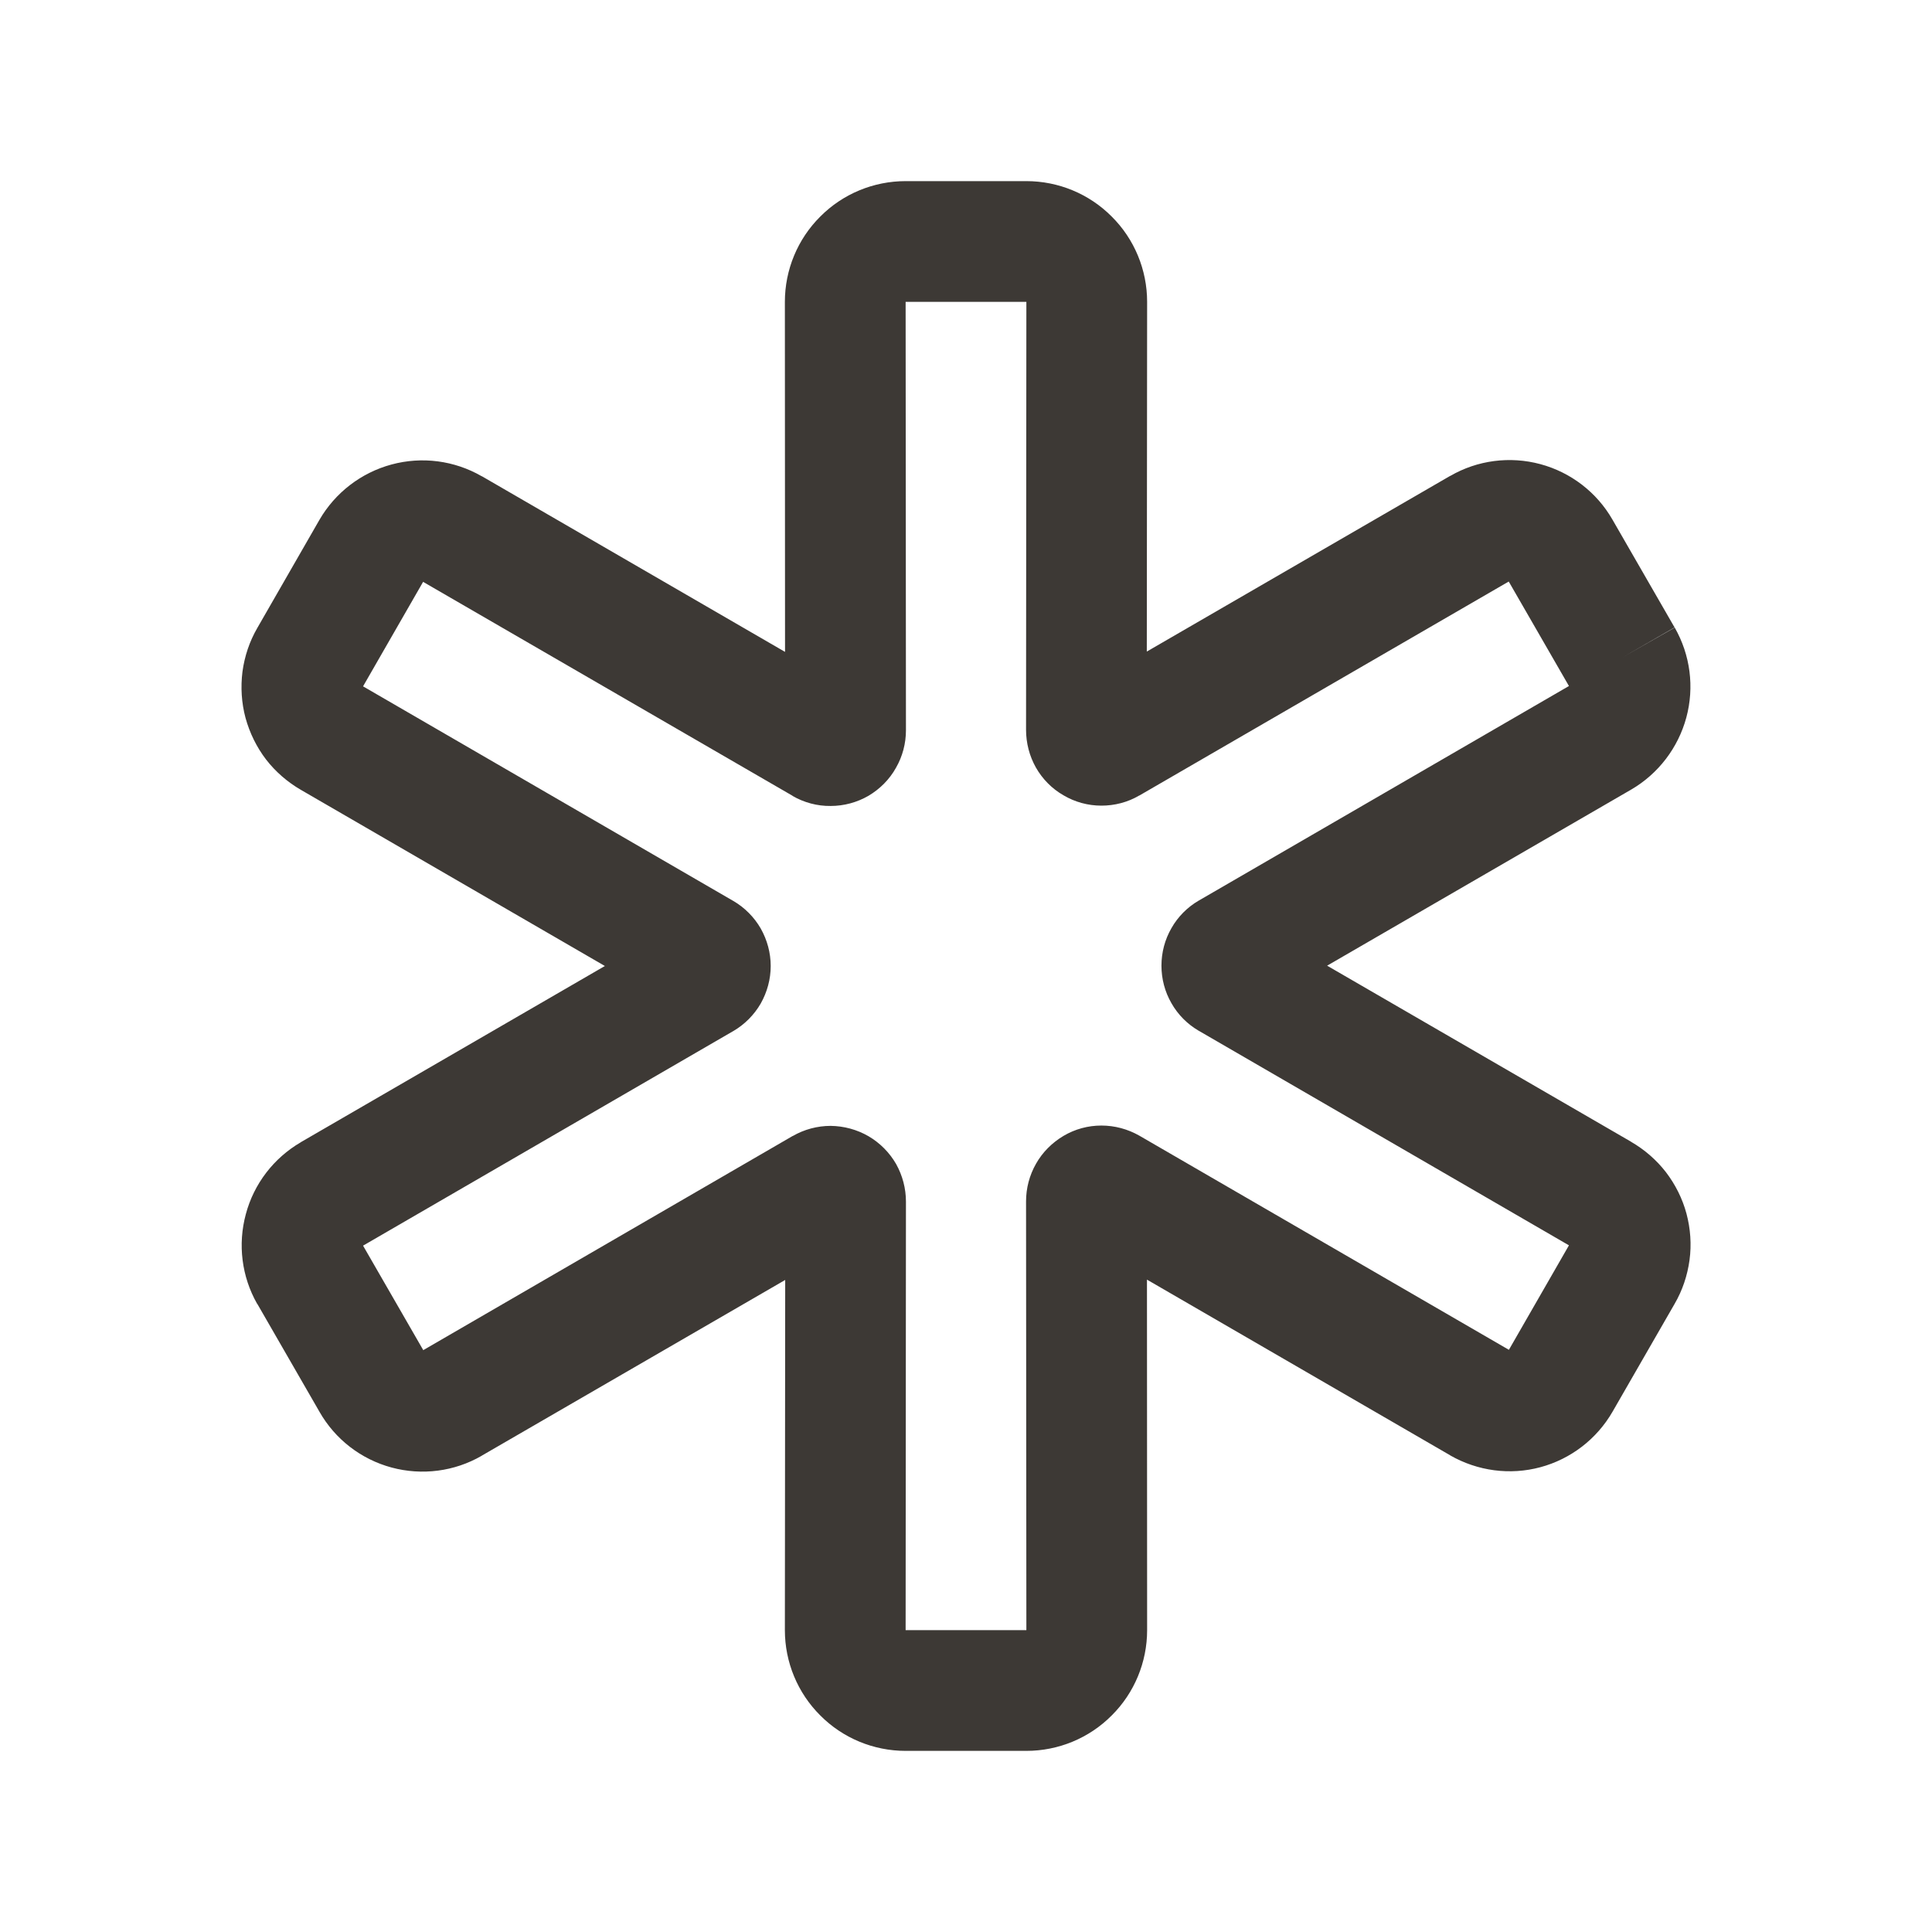 <svg width="12" height="12" viewBox="0 0 12 12" fill="none" xmlns="http://www.w3.org/2000/svg">
<path fill-rule="evenodd" clip-rule="evenodd" d="M5.095 1.345C5.235 1.204 5.426 1.125 5.625 1.125H6.375C6.574 1.125 6.765 1.204 6.905 1.345C7.046 1.485 7.125 1.676 7.125 1.875L7.123 4.047L9.007 2.956L9.008 2.956C9.177 2.858 9.379 2.832 9.568 2.883C9.757 2.934 9.918 3.058 10.015 3.227L10.401 3.897L10.076 4.084L10.402 3.898C10.499 4.068 10.525 4.268 10.474 4.457C10.423 4.645 10.3 4.806 10.132 4.904L8.243 5.998L10.13 7.091C10.13 7.091 10.13 7.091 10.131 7.092C10.214 7.14 10.288 7.204 10.347 7.28C10.406 7.357 10.45 7.445 10.475 7.538C10.5 7.632 10.507 7.73 10.494 7.826C10.481 7.922 10.45 8.015 10.401 8.099L10.016 8.768C9.918 8.938 9.757 9.062 9.568 9.113C9.379 9.164 9.178 9.137 9.008 9.04L9.007 9.039L7.124 7.948L7.125 10.125C7.125 10.324 7.046 10.515 6.905 10.655C6.765 10.796 6.574 10.875 6.375 10.875H5.625C5.426 10.875 5.235 10.796 5.095 10.655C4.954 10.515 4.875 10.324 4.875 10.125L4.877 7.95L2.993 9.041L2.992 9.042C2.823 9.14 2.621 9.166 2.432 9.115C2.243 9.064 2.082 8.94 1.985 8.77C1.985 8.77 1.985 8.77 1.985 8.77C1.985 8.77 1.985 8.77 1.985 8.77L1.599 8.1C1.598 8.1 1.598 8.099 1.597 8.098C1.501 7.929 1.476 7.729 1.527 7.541C1.577 7.353 1.7 7.193 1.868 7.095L1.869 7.094L3.757 6L1.869 4.906C1.786 4.858 1.712 4.794 1.653 4.718C1.594 4.641 1.551 4.553 1.525 4.459C1.5 4.366 1.494 4.268 1.506 4.172C1.519 4.076 1.55 3.983 1.599 3.899C1.599 3.899 1.599 3.899 1.599 3.899L1.984 3.229C1.984 3.229 1.984 3.229 1.984 3.229C2.082 3.06 2.243 2.936 2.432 2.885C2.621 2.834 2.822 2.86 2.992 2.958L2.993 2.958L4.876 4.049L4.875 1.875C4.875 1.676 4.954 1.485 5.095 1.345ZM9.745 4.261L9.371 3.612L7.077 4.941L7.076 4.941C7.005 4.983 6.923 5.004 6.841 5.004C6.758 5.004 6.677 4.982 6.606 4.94C6.534 4.899 6.475 4.839 6.434 4.767C6.394 4.696 6.373 4.615 6.373 4.533L6.375 1.875L5.625 1.875L5.627 4.536C5.627 4.617 5.606 4.698 5.565 4.769C5.525 4.841 5.465 4.901 5.394 4.943C5.323 4.984 5.242 5.006 5.159 5.006C5.076 5.007 4.995 4.985 4.923 4.944L4.923 4.943L2.628 3.614L2.255 4.263L4.553 5.595L4.555 5.596C4.625 5.637 4.684 5.696 4.725 5.767C4.765 5.838 4.787 5.918 4.787 6C4.787 6.082 4.765 6.162 4.725 6.233C4.684 6.304 4.625 6.363 4.555 6.404L4.553 6.405L2.255 7.737L2.629 8.386L4.923 7.056L4.924 7.056C4.995 7.015 5.077 6.993 5.159 6.993C5.242 6.994 5.323 7.016 5.394 7.057C5.466 7.099 5.525 7.159 5.566 7.23C5.606 7.302 5.627 7.382 5.627 7.464L5.625 10.125H6.375L6.373 7.462C6.373 7.38 6.394 7.3 6.435 7.228C6.475 7.157 6.535 7.097 6.606 7.055C6.677 7.013 6.758 6.991 6.841 6.991C6.924 6.991 7.005 7.013 7.077 7.054L7.077 7.054L9.372 8.384L9.745 7.735L7.447 6.403L7.445 6.402C7.375 6.361 7.316 6.302 7.276 6.231C7.235 6.16 7.214 6.08 7.214 5.998C7.214 5.916 7.235 5.836 7.276 5.765C7.316 5.694 7.375 5.635 7.445 5.594L7.447 5.593L9.745 4.261ZM2.634 3.604C2.634 3.604 2.634 3.604 2.634 3.604L2.634 3.604Z" fill="#3D3935"/>
</svg>
